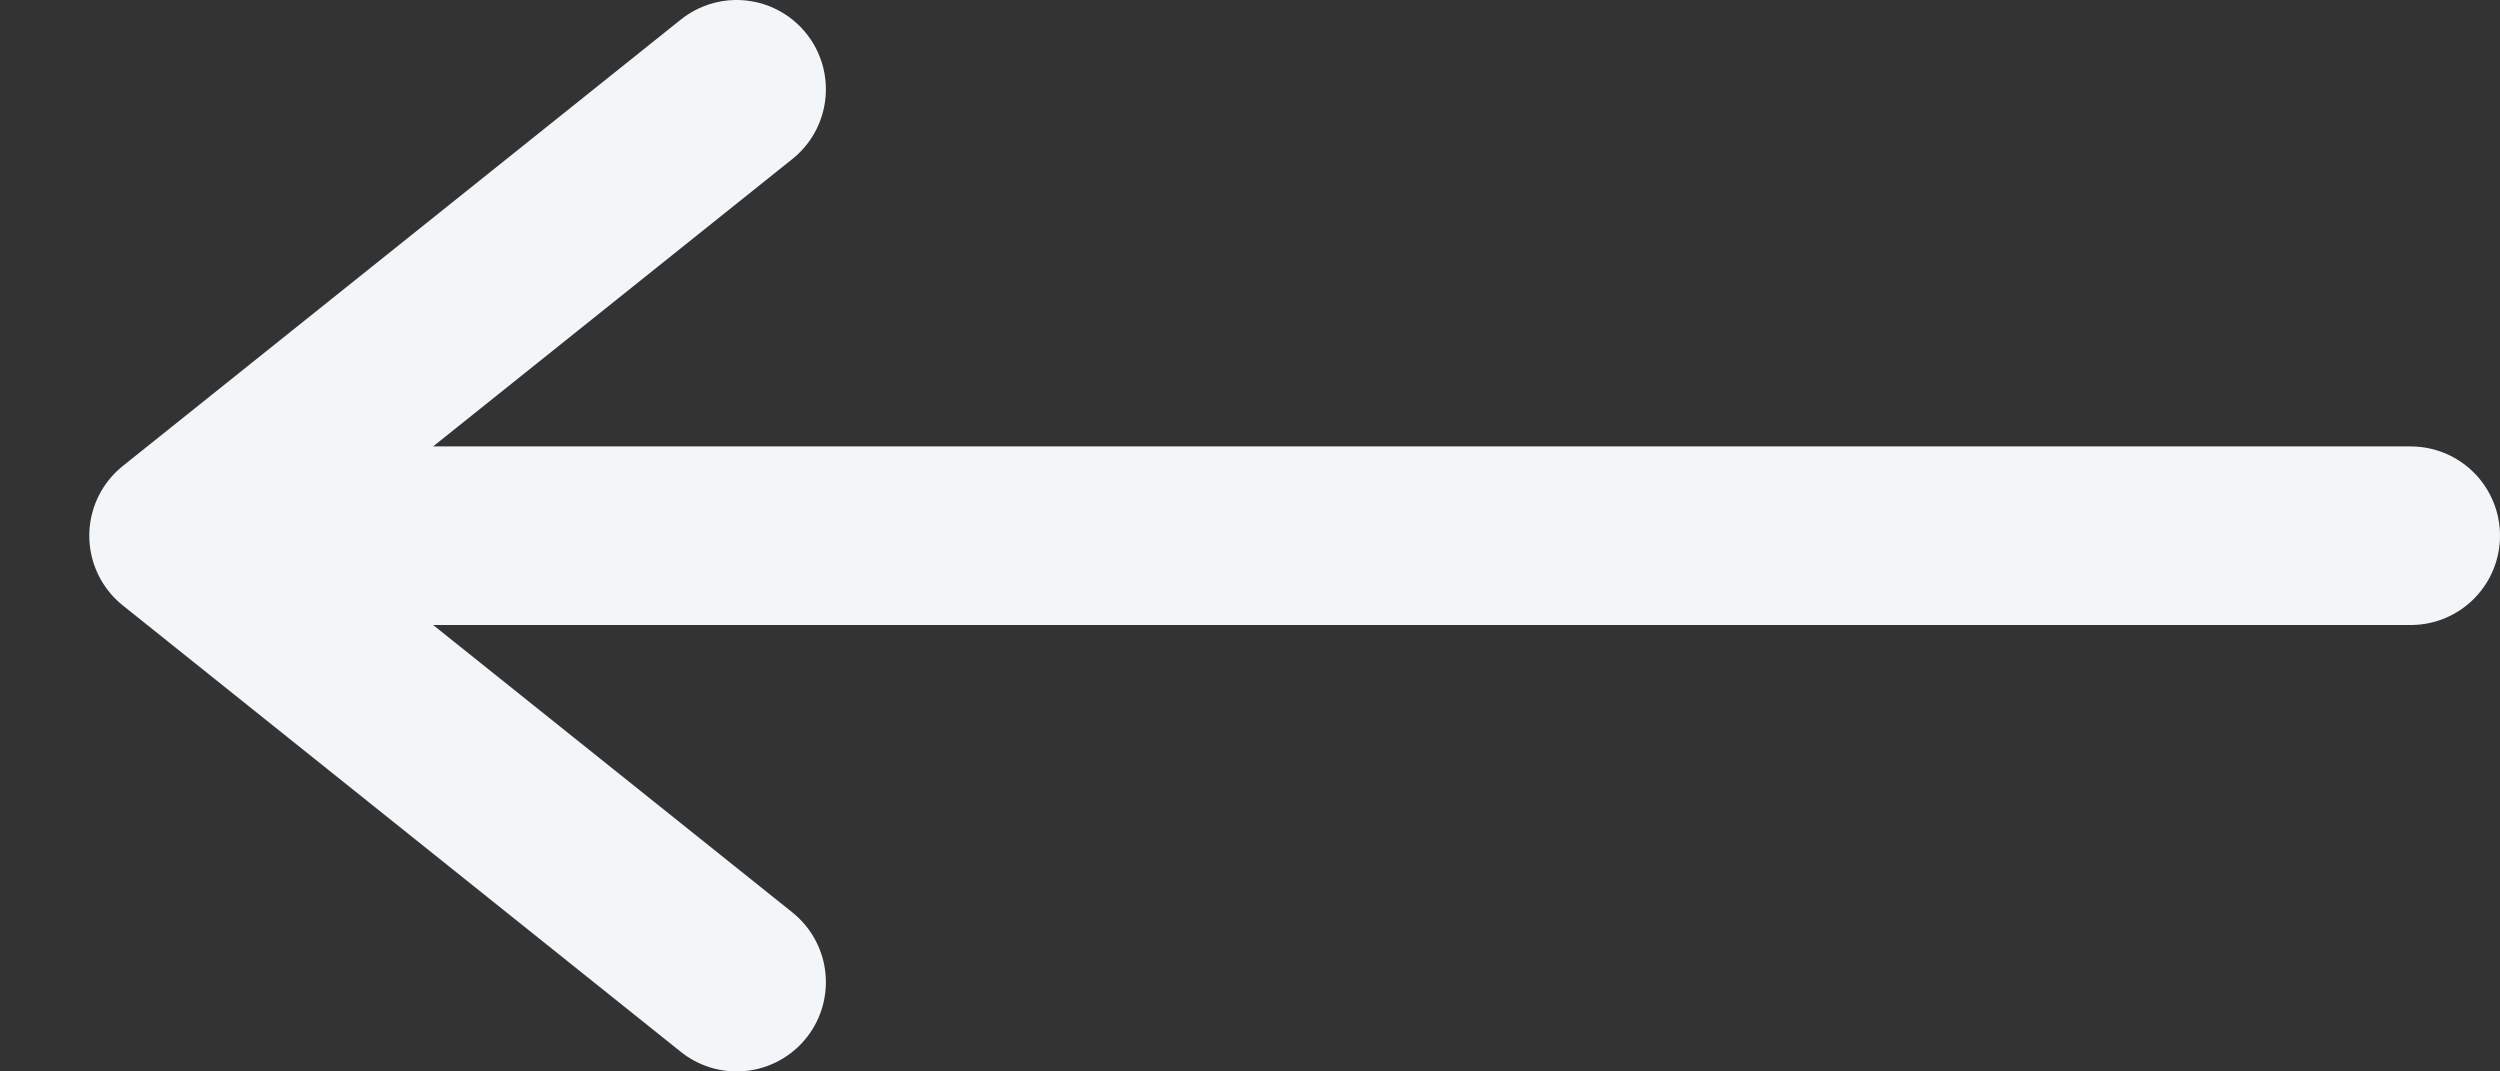 <?xml version="1.0" encoding="UTF-8"?> <svg xmlns="http://www.w3.org/2000/svg" width="28" height="12" viewBox="0 0 28 12" fill="none"><rect x="0" y="0" width="28" height="12" fill="#333333" stroke="none"/><path d="M27 6H2M2 6L8.25 1M2 6L8.25 11" stroke="#F2F6F9" stroke-width="2" stroke-linecap="round"></path></svg> 